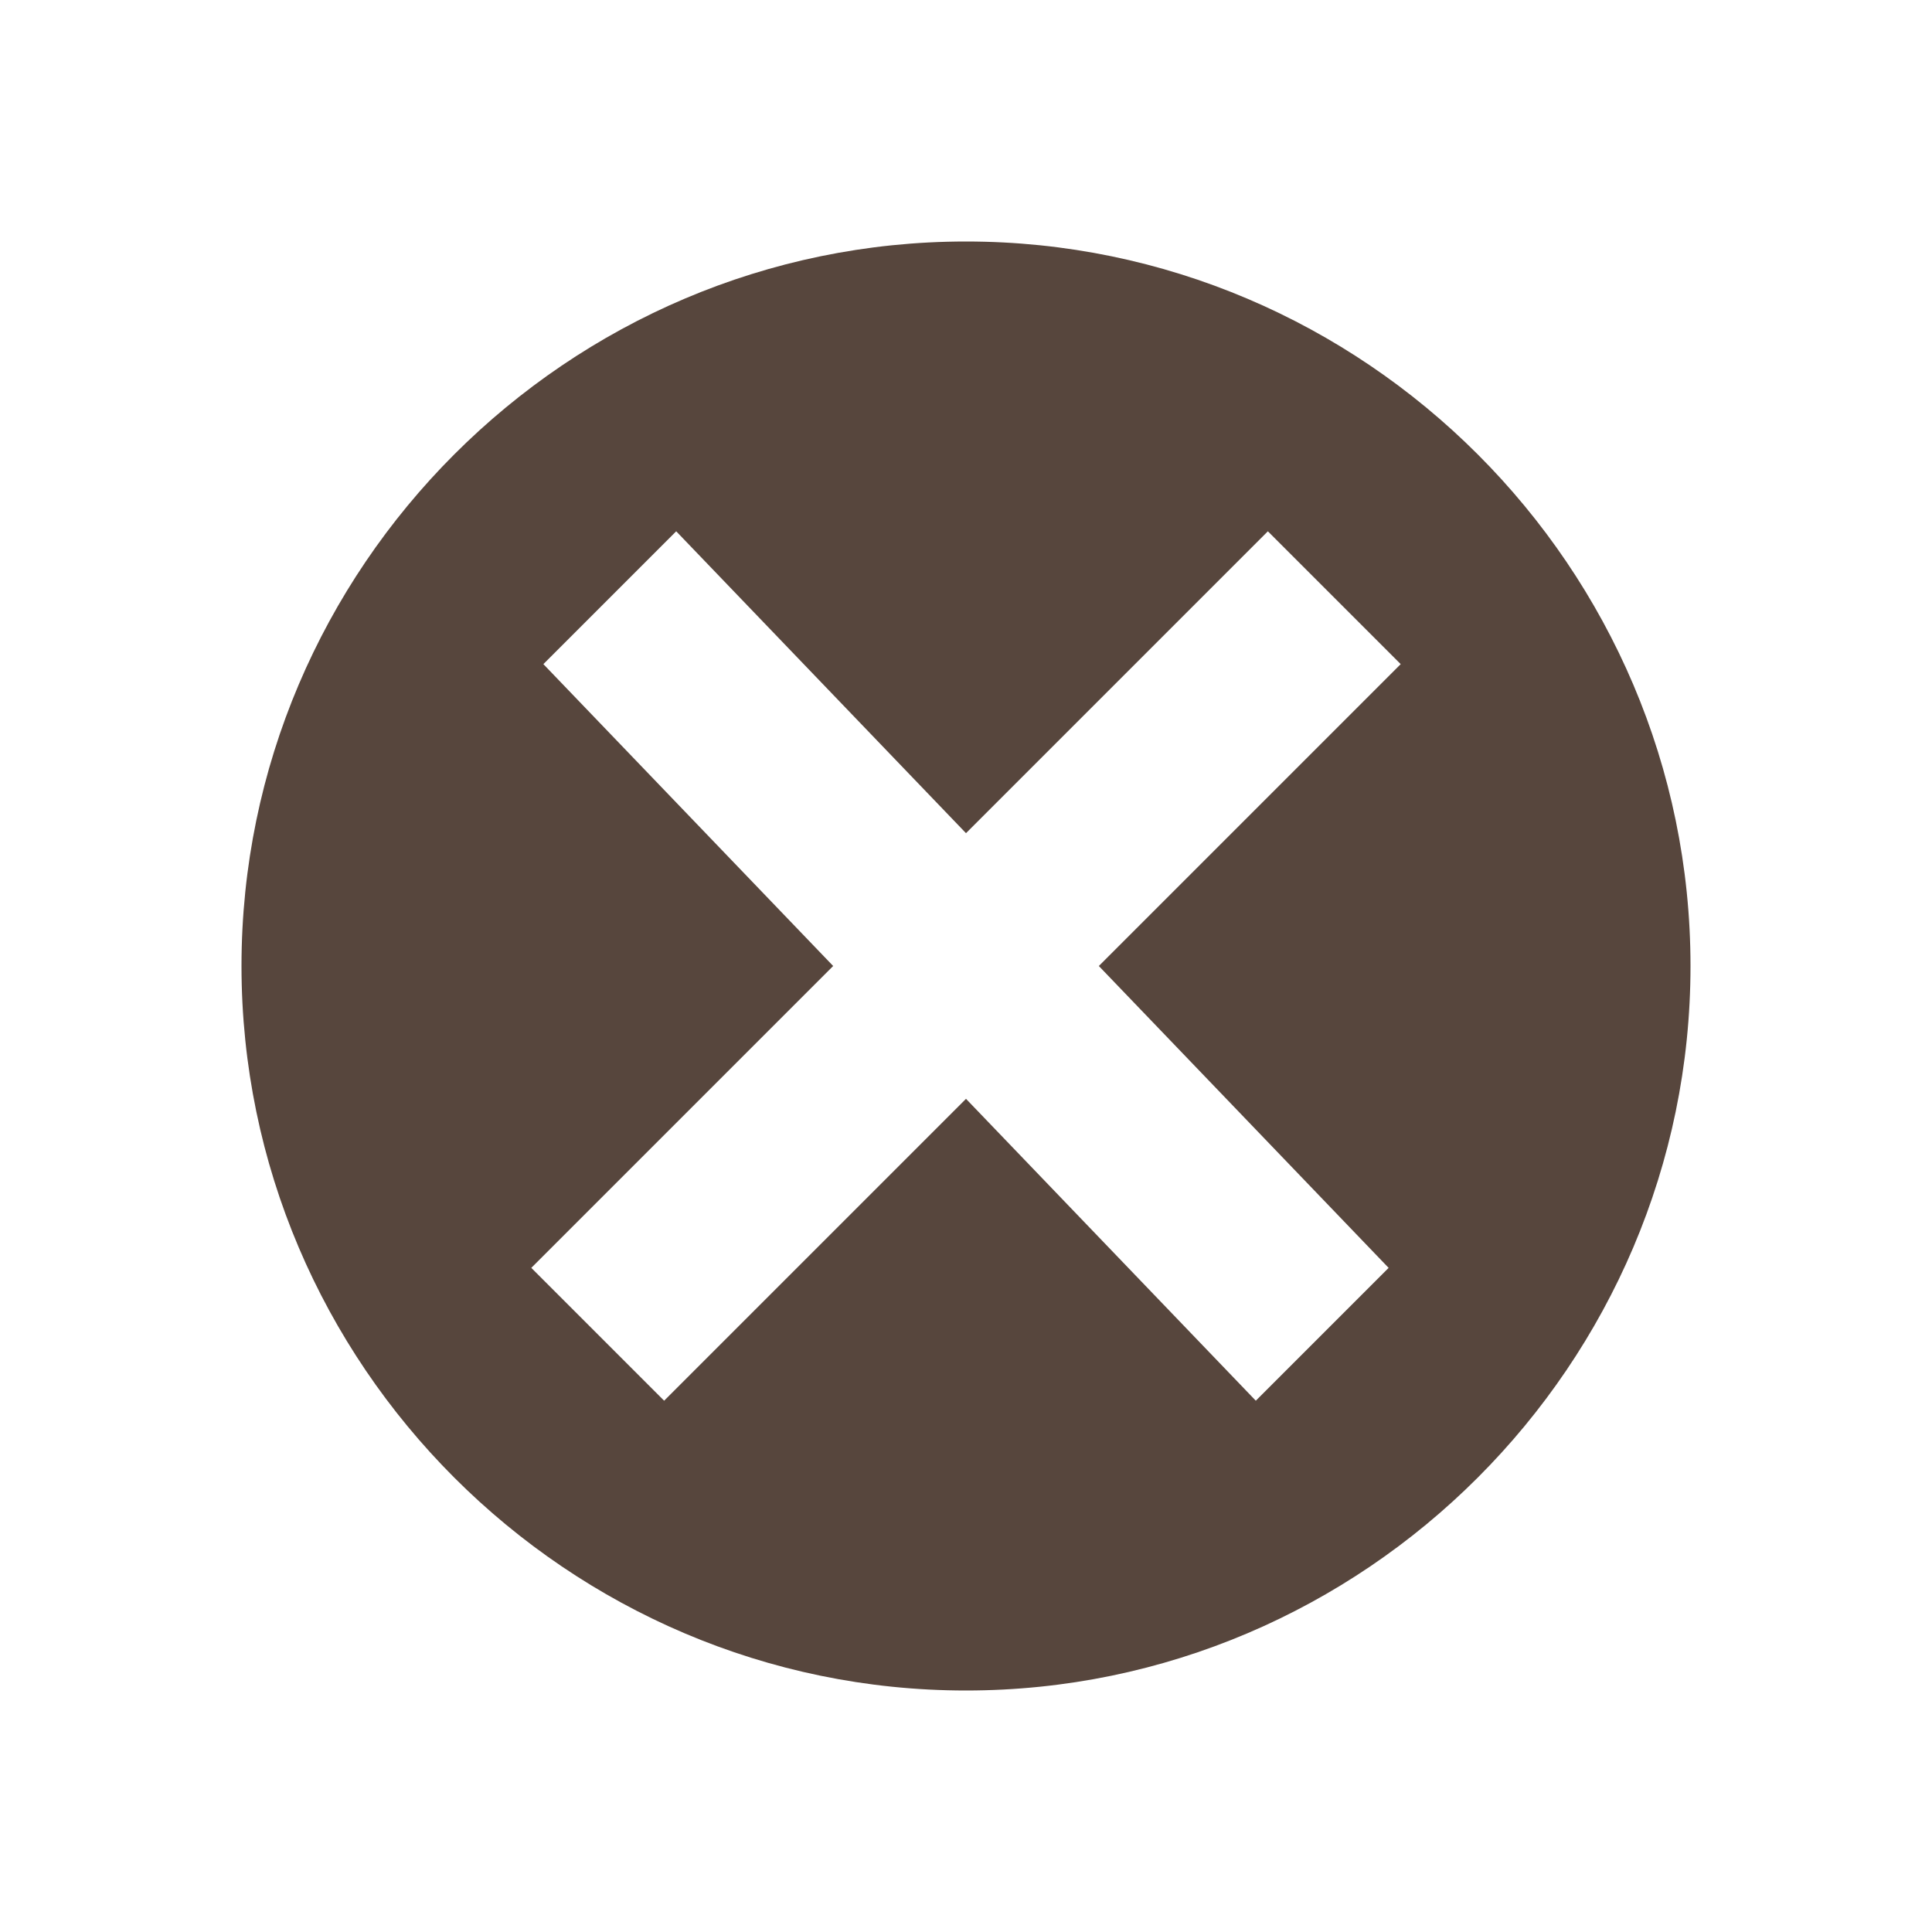 <?xml version="1.0" encoding="utf-8"?>
<!-- Generator: Adobe Illustrator 27.7.0, SVG Export Plug-In . SVG Version: 6.00 Build 0)  -->
<svg version="1.1" id="圖層_1" xmlns="http://www.w3.org/2000/svg" xmlns:xlink="http://www.w3.org/1999/xlink" x="0px" y="0px"
	 viewBox="0 0 16 16" style="enable-background:new 0 0 16 16;" xml:space="preserve">
<style type="text/css">
	.st0{fill-rule:evenodd;clip-rule:evenodd;fill:#57463D;}
</style>
<path class="st0" d="M8,2C4.7,2,2,4.7,2,8s2.7,6,6,6s6-2.7,6-6S11.3,2,8,2z M11.5,10.5l-1.1,1.1L8,9.1l-2.5,2.5l-1.1-1.1L6.9,8
	L4.5,5.5l1.1-1.1L8,6.9l2.5-2.5l1.1,1.1L9.1,8L11.5,10.5z"/>
</svg>
